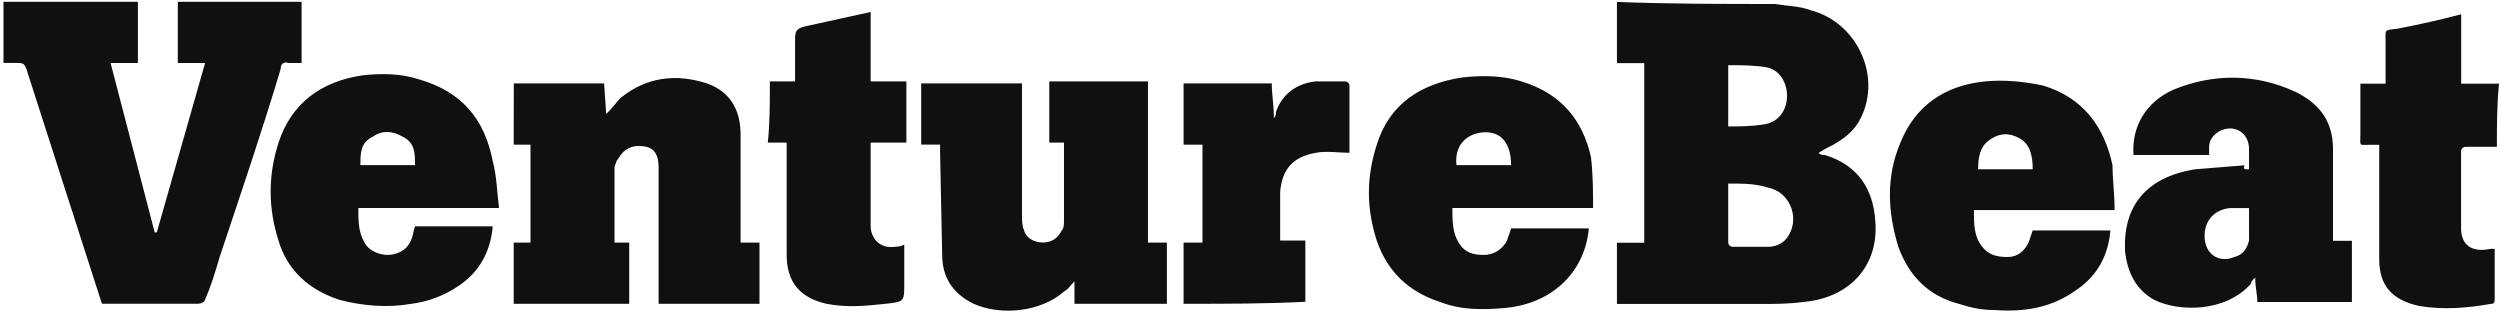 <?xml version="1.0" encoding="UTF-8"?> <svg xmlns="http://www.w3.org/2000/svg" width="768" height="96" viewBox="0 0 768 96" fill="none"> <path d="M92.653 0.551V19.357H88.786C86.85 18.731 86.206 19.983 86.206 21.238C80.4 40.673 73.951 59.481 67.498 78.888C66.209 83.277 64.918 87.666 62.982 92.055C62.982 92.681 61.693 93.307 61.046 93.307H31.343L30.698 91.426L8.116 21.215C7.471 19.333 6.827 19.333 4.893 19.333H1.07V0.551H42.358V19.357H33.972L47.521 71.389H48.166L63.004 19.357H54.618V0.551H92.653ZM157.836 25.627H185.577L186.221 35.031C188.157 33.15 189.444 31.271 190.738 30.016C198.477 23.748 207.509 22.496 217.187 25.627C224.284 28.135 227.509 33.776 227.509 41.299V74.523H233.314V93.329H202.322V51.33C202.322 47.57 201.033 45.688 198.452 45.062C195.23 44.436 192.647 45.062 190.713 47.57L189.424 49.451L188.78 51.332V74.527H193.296V93.334H157.809V74.52H162.97V44.433H157.809L157.836 25.627ZM326.853 43.807H322.336V25.001H352.657V74.523H358.463V93.329H330.078V86.432C328.789 87.685 328.142 88.94 326.855 89.564C319.758 95.832 307.503 97.084 299.114 93.324C292.665 90.192 289.437 85.175 289.437 78.278L288.793 46.934V44.426H282.987V25.627H313.953V65.721C313.953 67.602 313.953 69.481 314.597 70.736C315.242 73.244 317.82 74.496 320.403 74.496C322.986 74.496 324.919 73.244 326.208 70.736C326.853 70.11 326.853 68.855 326.853 67.605V43.807ZM153.293 63.894H110.075C110.075 67.654 110.075 71.415 112.01 74.551C113.299 77.059 116.527 78.311 119.107 78.311C121.688 78.311 124.913 77.059 126.204 73.922C126.849 72.67 126.849 71.415 127.493 69.534H151.362C150.717 77.054 147.492 83.324 141.04 87.713C136.651 90.759 131.552 92.697 126.202 93.355C119.105 94.608 111.364 93.981 104.269 92.102C94.592 88.971 88.142 82.698 85.561 73.922C82.339 63.892 82.339 53.861 85.561 43.831C89.431 31.921 98.464 25.025 111.366 23.143C117.171 22.517 122.977 22.517 128.785 24.396C141.687 28.156 148.784 36.305 151.367 49.472C152.656 54.488 152.656 58.877 153.303 63.892L153.293 63.894ZM110.717 50.727H127.488C127.488 46.967 127.488 43.831 123.619 41.949C120.396 40.068 117.169 40.068 114.586 41.949C110.717 43.831 110.717 46.965 110.717 50.727ZM489.363 63.894H446.169C446.169 67.654 446.169 71.415 448.105 74.551C450.041 77.687 452.621 78.311 455.844 78.311C459.066 78.311 461.649 76.43 462.941 73.922L464.23 70.162H488.098C486.809 83.953 476.487 93.357 462.294 94.612C455.197 95.239 448.744 95.239 442.294 92.731C432.617 89.599 426.167 83.327 422.942 73.925C419.72 63.894 419.72 54.49 422.942 44.459C426.812 31.921 436.492 25.653 449.391 23.772C455.197 23.146 461.647 23.146 467.457 25.025C479.712 28.785 486.165 36.934 488.745 48.22C489.39 53.861 489.39 58.877 489.39 63.892L489.363 63.894ZM447.431 50.727H464.203C464.203 43.831 460.98 40.07 455.17 40.697C450.009 41.323 446.784 45.086 447.431 50.727ZM236.51 24.998H244.249V11.832C244.249 9.324 244.893 8.7 247.471 8.071L267.47 3.682V24.996H278.437V43.802H267.47V70.136C268.115 74.525 271.34 76.404 275.209 75.778C275.854 75.778 276.498 75.778 277.79 75.151V87.061C277.79 92.702 277.79 92.702 271.984 93.329C266.179 93.955 260.373 94.581 253.919 93.329C245.533 91.447 241.663 86.432 241.663 78.283V43.812H235.858C236.502 38.17 236.502 31.902 236.502 25.006L236.51 24.998ZM363.594 93.331V74.523H369.4V44.433H363.594V25.627H390.688C390.688 28.759 391.332 32.524 391.332 36.284C391.977 35.658 391.977 35.031 391.977 34.403C393.913 28.761 398.427 25.625 404.232 24.998H413.265C413.599 25.022 413.913 25.161 414.15 25.391C414.387 25.621 414.53 25.927 414.554 26.251V46.939C411.331 46.939 407.457 46.312 404.232 46.939C397.135 48.191 393.91 51.954 393.266 58.848V73.894H401.005V92.7C389.394 93.326 376.494 93.326 363.589 93.326L363.594 93.331ZM545.1 1.222C548.97 1.848 552.839 1.848 556.067 3.103C570.905 6.864 578.649 24.417 570.905 37.582C568.969 40.713 566.388 42.597 563.166 44.478C561.877 45.105 560.585 45.731 558.649 46.986C559.294 47.612 559.938 47.612 560.585 47.612C570.907 50.744 575.424 58.269 576.068 67.674C577.357 81.464 568.329 91.493 554.135 92.75C549.619 93.376 545.103 93.376 541.233 93.376H496.721V74.57H505.107V19.402H496.721V0.598C513.493 1.225 528.975 1.225 545.103 1.225L545.1 1.222ZM530.909 56.39V74.57C530.933 74.895 531.076 75.2 531.313 75.43C531.55 75.66 531.864 75.8 532.198 75.823H543.164C545.745 75.823 548.325 74.57 549.614 72.062C552.837 66.421 549.614 58.895 543.164 57.643C539.295 56.39 535.425 56.39 530.909 56.39ZM530.909 38.834C534.778 38.834 538.006 38.834 541.875 38.208C546.392 37.582 548.972 33.819 548.972 29.43C548.972 25.041 546.392 21.281 542.522 20.652C538.653 20.024 534.783 20.026 530.911 20.026L530.909 38.834ZM767.015 45.102H757.337C757.003 45.126 756.689 45.265 756.453 45.495C756.216 45.725 756.072 46.03 756.048 46.355V70.174C756.048 75.189 759.271 77.695 765.081 76.442H766.37V91.488C766.37 92.74 766.37 93.369 765.081 93.369C757.984 94.622 750.89 95.25 743.149 93.995C734.763 92.114 730.893 87.728 730.893 79.576V44.478H728.335C724.465 44.478 725.112 45.105 725.112 41.347V25.698H732.851V13.16C732.851 8.771 732.207 9.4 736.721 8.771C743.224 7.537 749.679 6.073 756.073 4.382V25.696H767.684C767.039 32.593 767.039 38.863 767.039 45.131L767.015 45.102ZM690.895 51.999V45.731C690.895 41.971 688.314 39.463 685.09 39.463C681.865 39.463 678.64 41.971 678.64 45.105V47.612H655.415C654.771 38.834 659.285 31.314 667.671 27.551C679.926 22.536 692.831 22.536 705.086 28.177C712.825 31.938 716.697 37.582 716.697 45.733V73.965H722.502V92.771H693.451C693.451 90.264 692.806 88.382 692.806 85.251C692.162 85.877 691.517 86.503 691.517 87.132C683.779 95.91 669.585 95.91 661.843 92.147C656.038 89.016 653.458 83.369 652.811 77.101C652.166 63.311 659.26 54.533 674.099 52.025L689.581 50.772C688.937 52.025 689.581 52.025 690.87 52.025L690.895 51.999ZM690.895 63.908H685.09C679.284 64.535 676.704 68.924 677.351 73.939C677.995 78.328 681.867 80.836 686.383 78.954C688.964 78.328 690.253 76.447 690.9 73.939L690.895 63.908ZM649.608 64.535H606.387C606.387 68.924 606.387 72.684 608.967 75.818C610.903 78.326 613.484 78.95 616.706 78.95C619.929 78.95 621.867 77.068 623.156 74.561L624.445 70.8H648.314C647.669 78.321 644.444 84.591 637.992 88.98C630.253 94.622 621.865 95.877 612.832 95.248C608.962 95.248 605.735 94.622 601.865 93.367C592.188 90.859 586.383 84.589 583.158 75.811C579.935 65.154 579.288 54.497 583.802 43.84C588.319 32.557 597.352 26.284 609.607 25.034C615.412 24.408 621.862 25.034 627.672 26.287C639.928 30.047 646.38 38.825 648.961 50.737C648.961 55.126 649.605 59.515 649.605 64.528L649.608 64.535ZM624.448 51.997C624.448 48.236 623.803 44.476 620.578 42.592C617.353 40.709 614.128 40.711 610.901 43.219C608.32 45.1 607.678 48.234 607.678 51.997H624.448Z" fill="#101010"></path> </svg> 